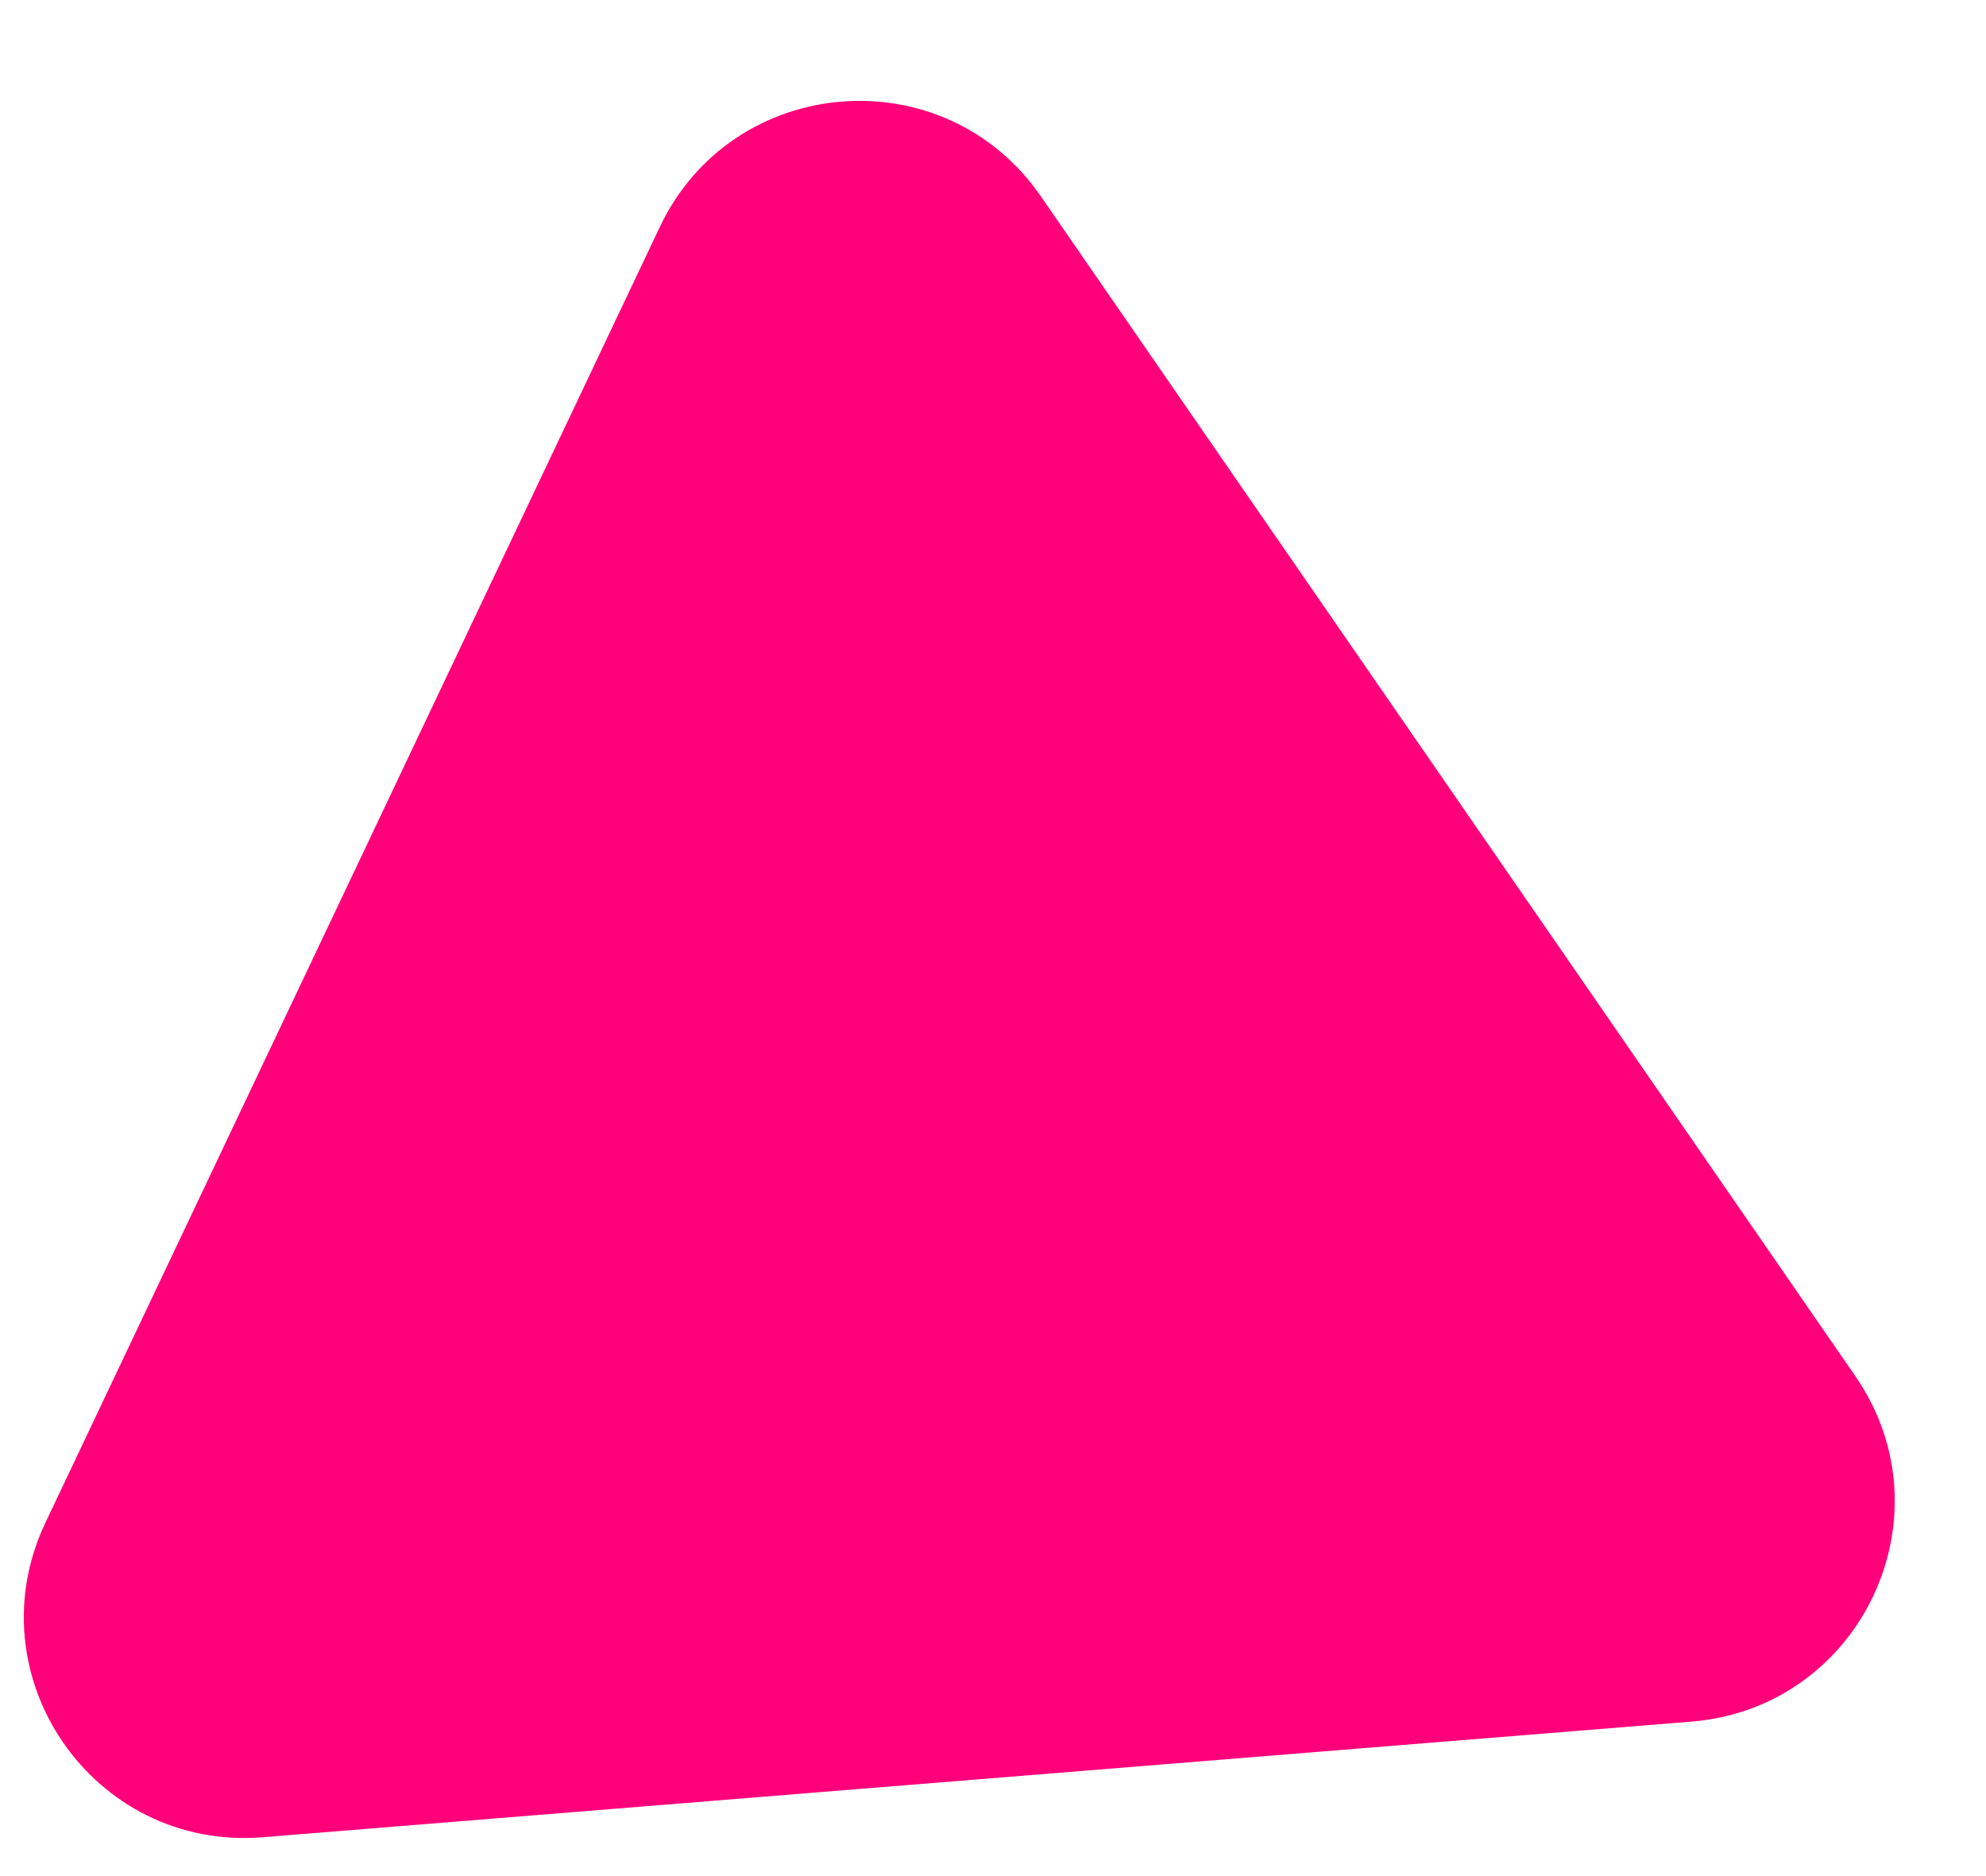 <?xml version="1.0" encoding="UTF-8"?> <svg xmlns="http://www.w3.org/2000/svg" width="18" height="17" viewBox="0 0 18 17" fill="none"> <path d="M5.98 2.057C6.64 0.666 8.558 0.511 9.433 1.778L16.816 12.47C17.691 13.737 16.866 15.476 15.331 15.6L2.38 16.648C0.845 16.772 -0.248 15.188 0.412 13.797L5.98 2.057Z" fill="#FF007A"></path> </svg> 